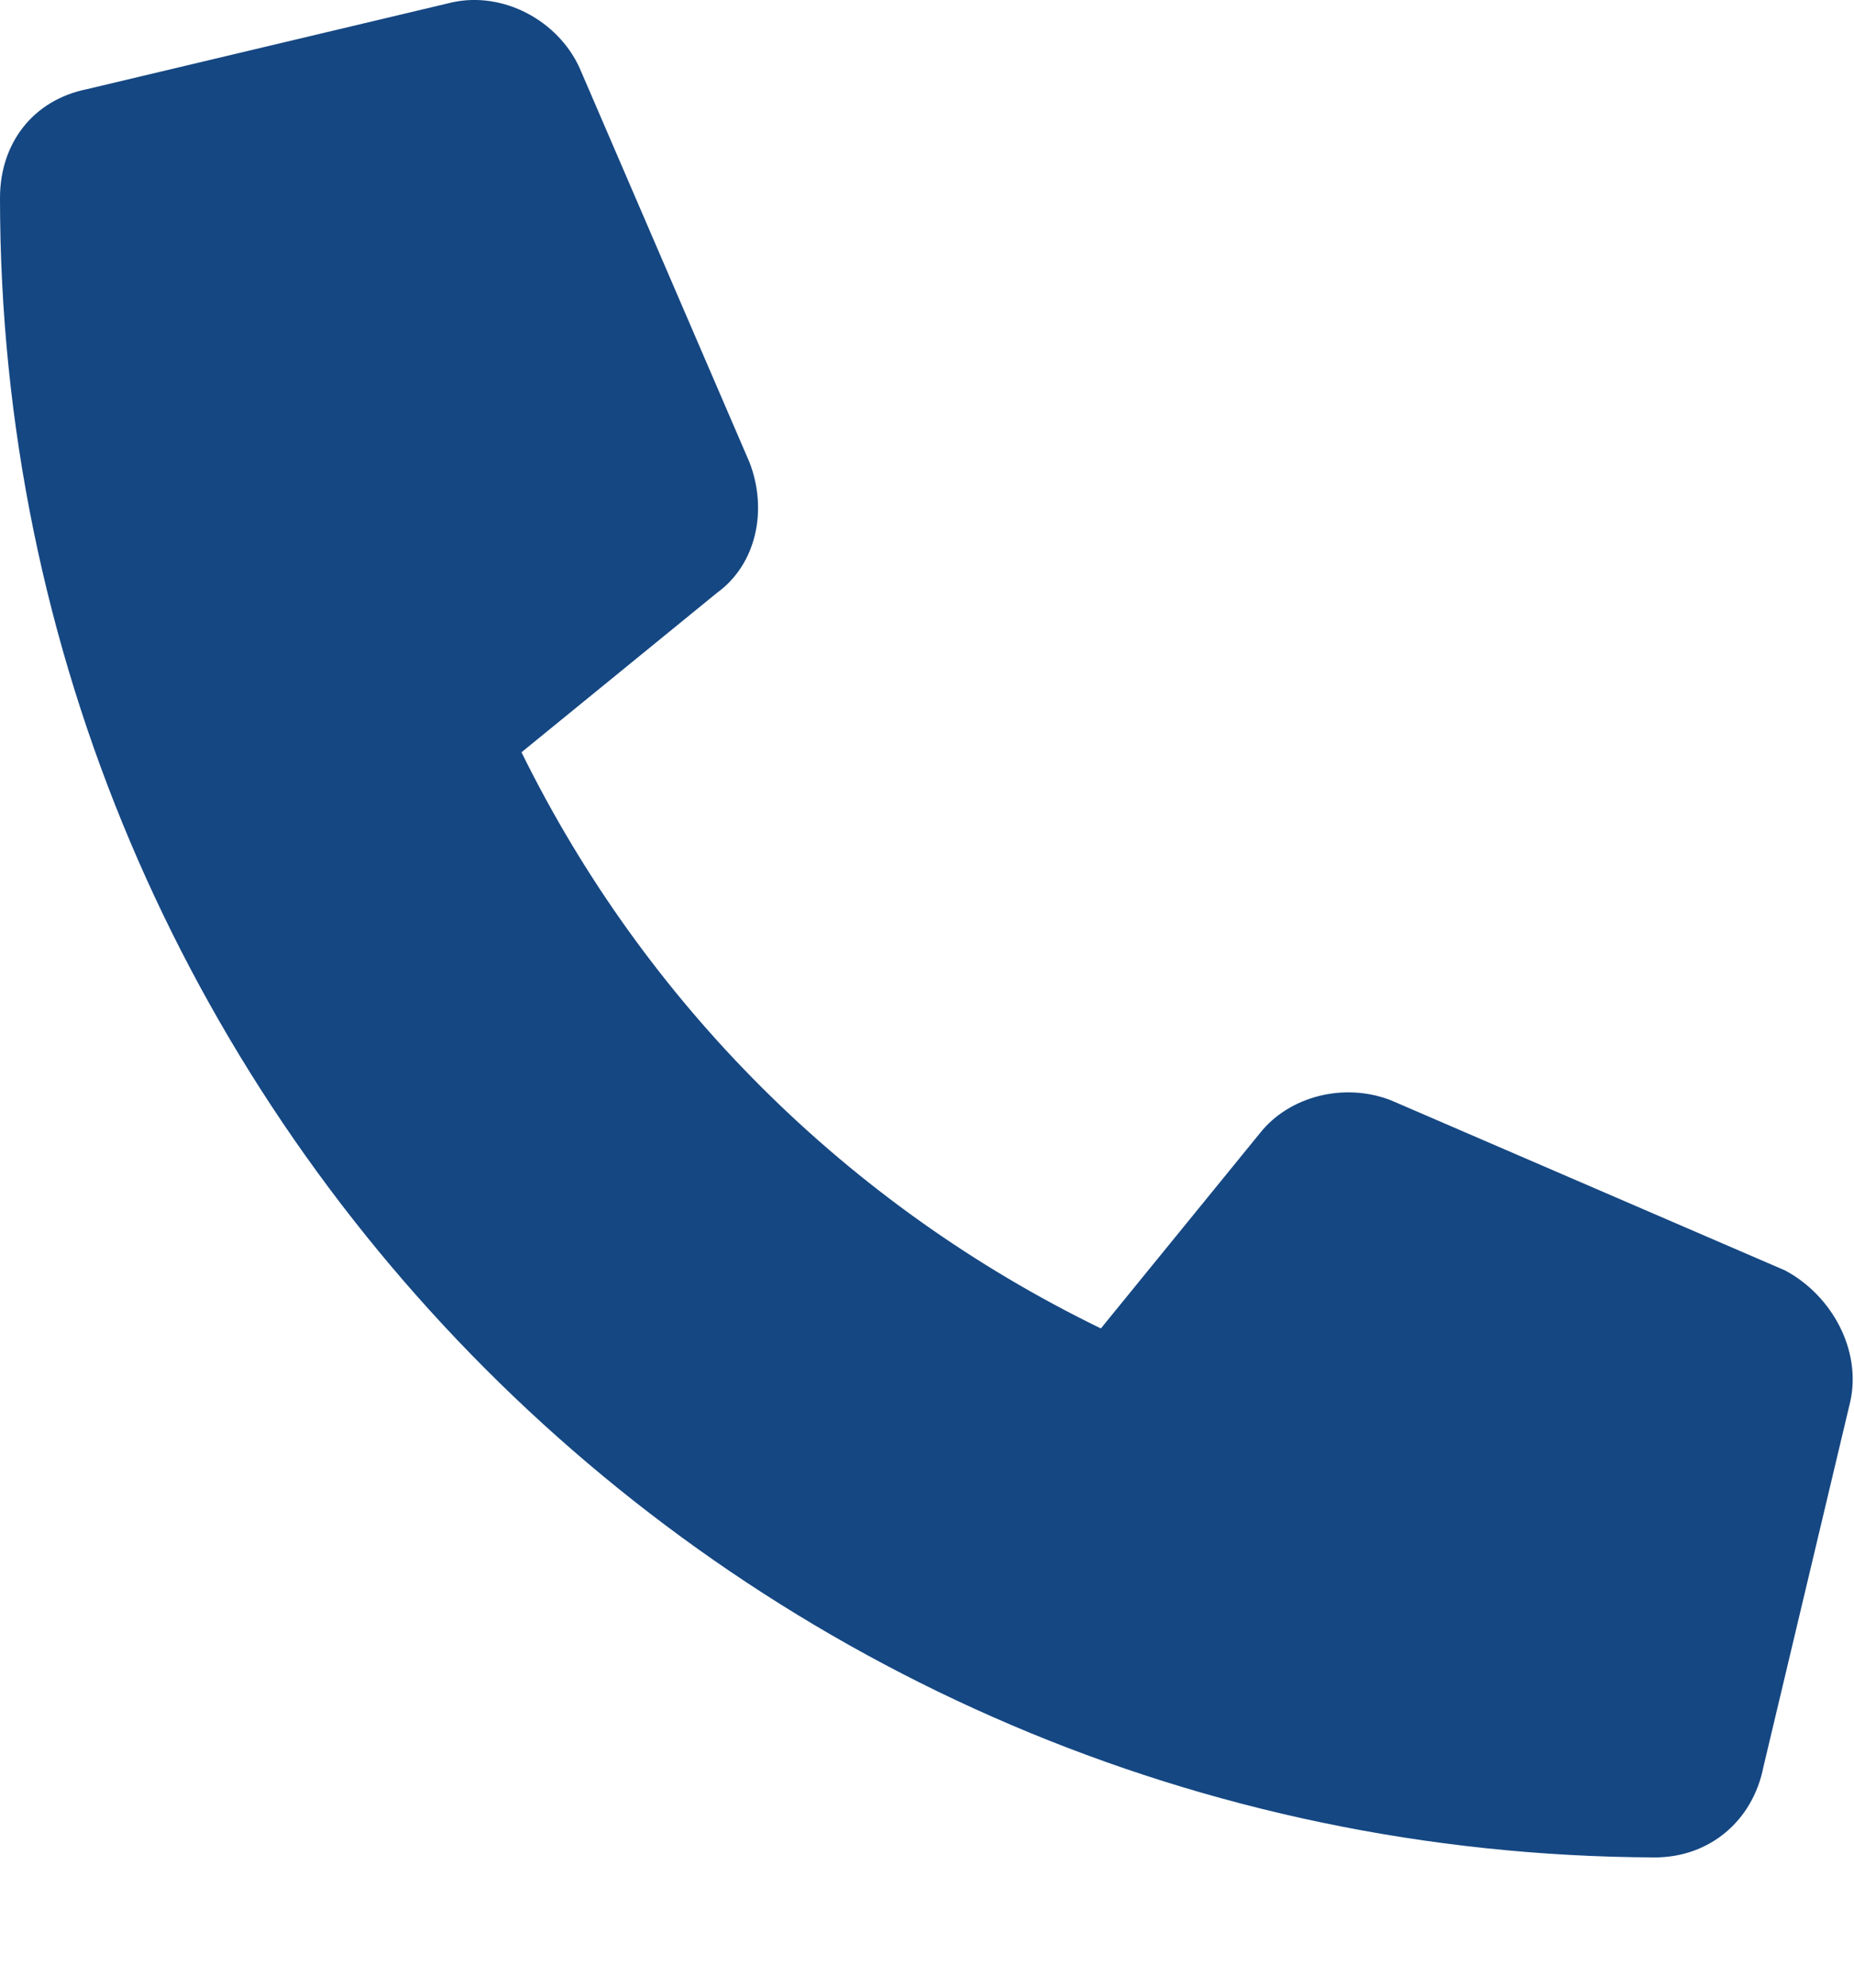 <svg width="14" height="15" viewBox="0 0 14 15" fill="none" xmlns="http://www.w3.org/2000/svg">
<path d="M13.973 10.572L13.316 13.334C13.235 13.744 12.906 14.017 12.496 14.017C5.606 13.99 0 8.384 0 1.494C0 1.084 0.246 0.756 0.656 0.673L3.418 0.017C3.801 -0.065 4.211 0.154 4.375 0.509L5.66 3.49C5.797 3.845 5.715 4.256 5.414 4.474L3.938 5.677C4.867 7.564 6.398 9.095 8.313 10.025L9.516 8.549C9.734 8.275 10.145 8.166 10.5 8.302L13.481 9.588C13.836 9.779 14.055 10.189 13.973 10.572Z" fill="#154782"/>
</svg>
